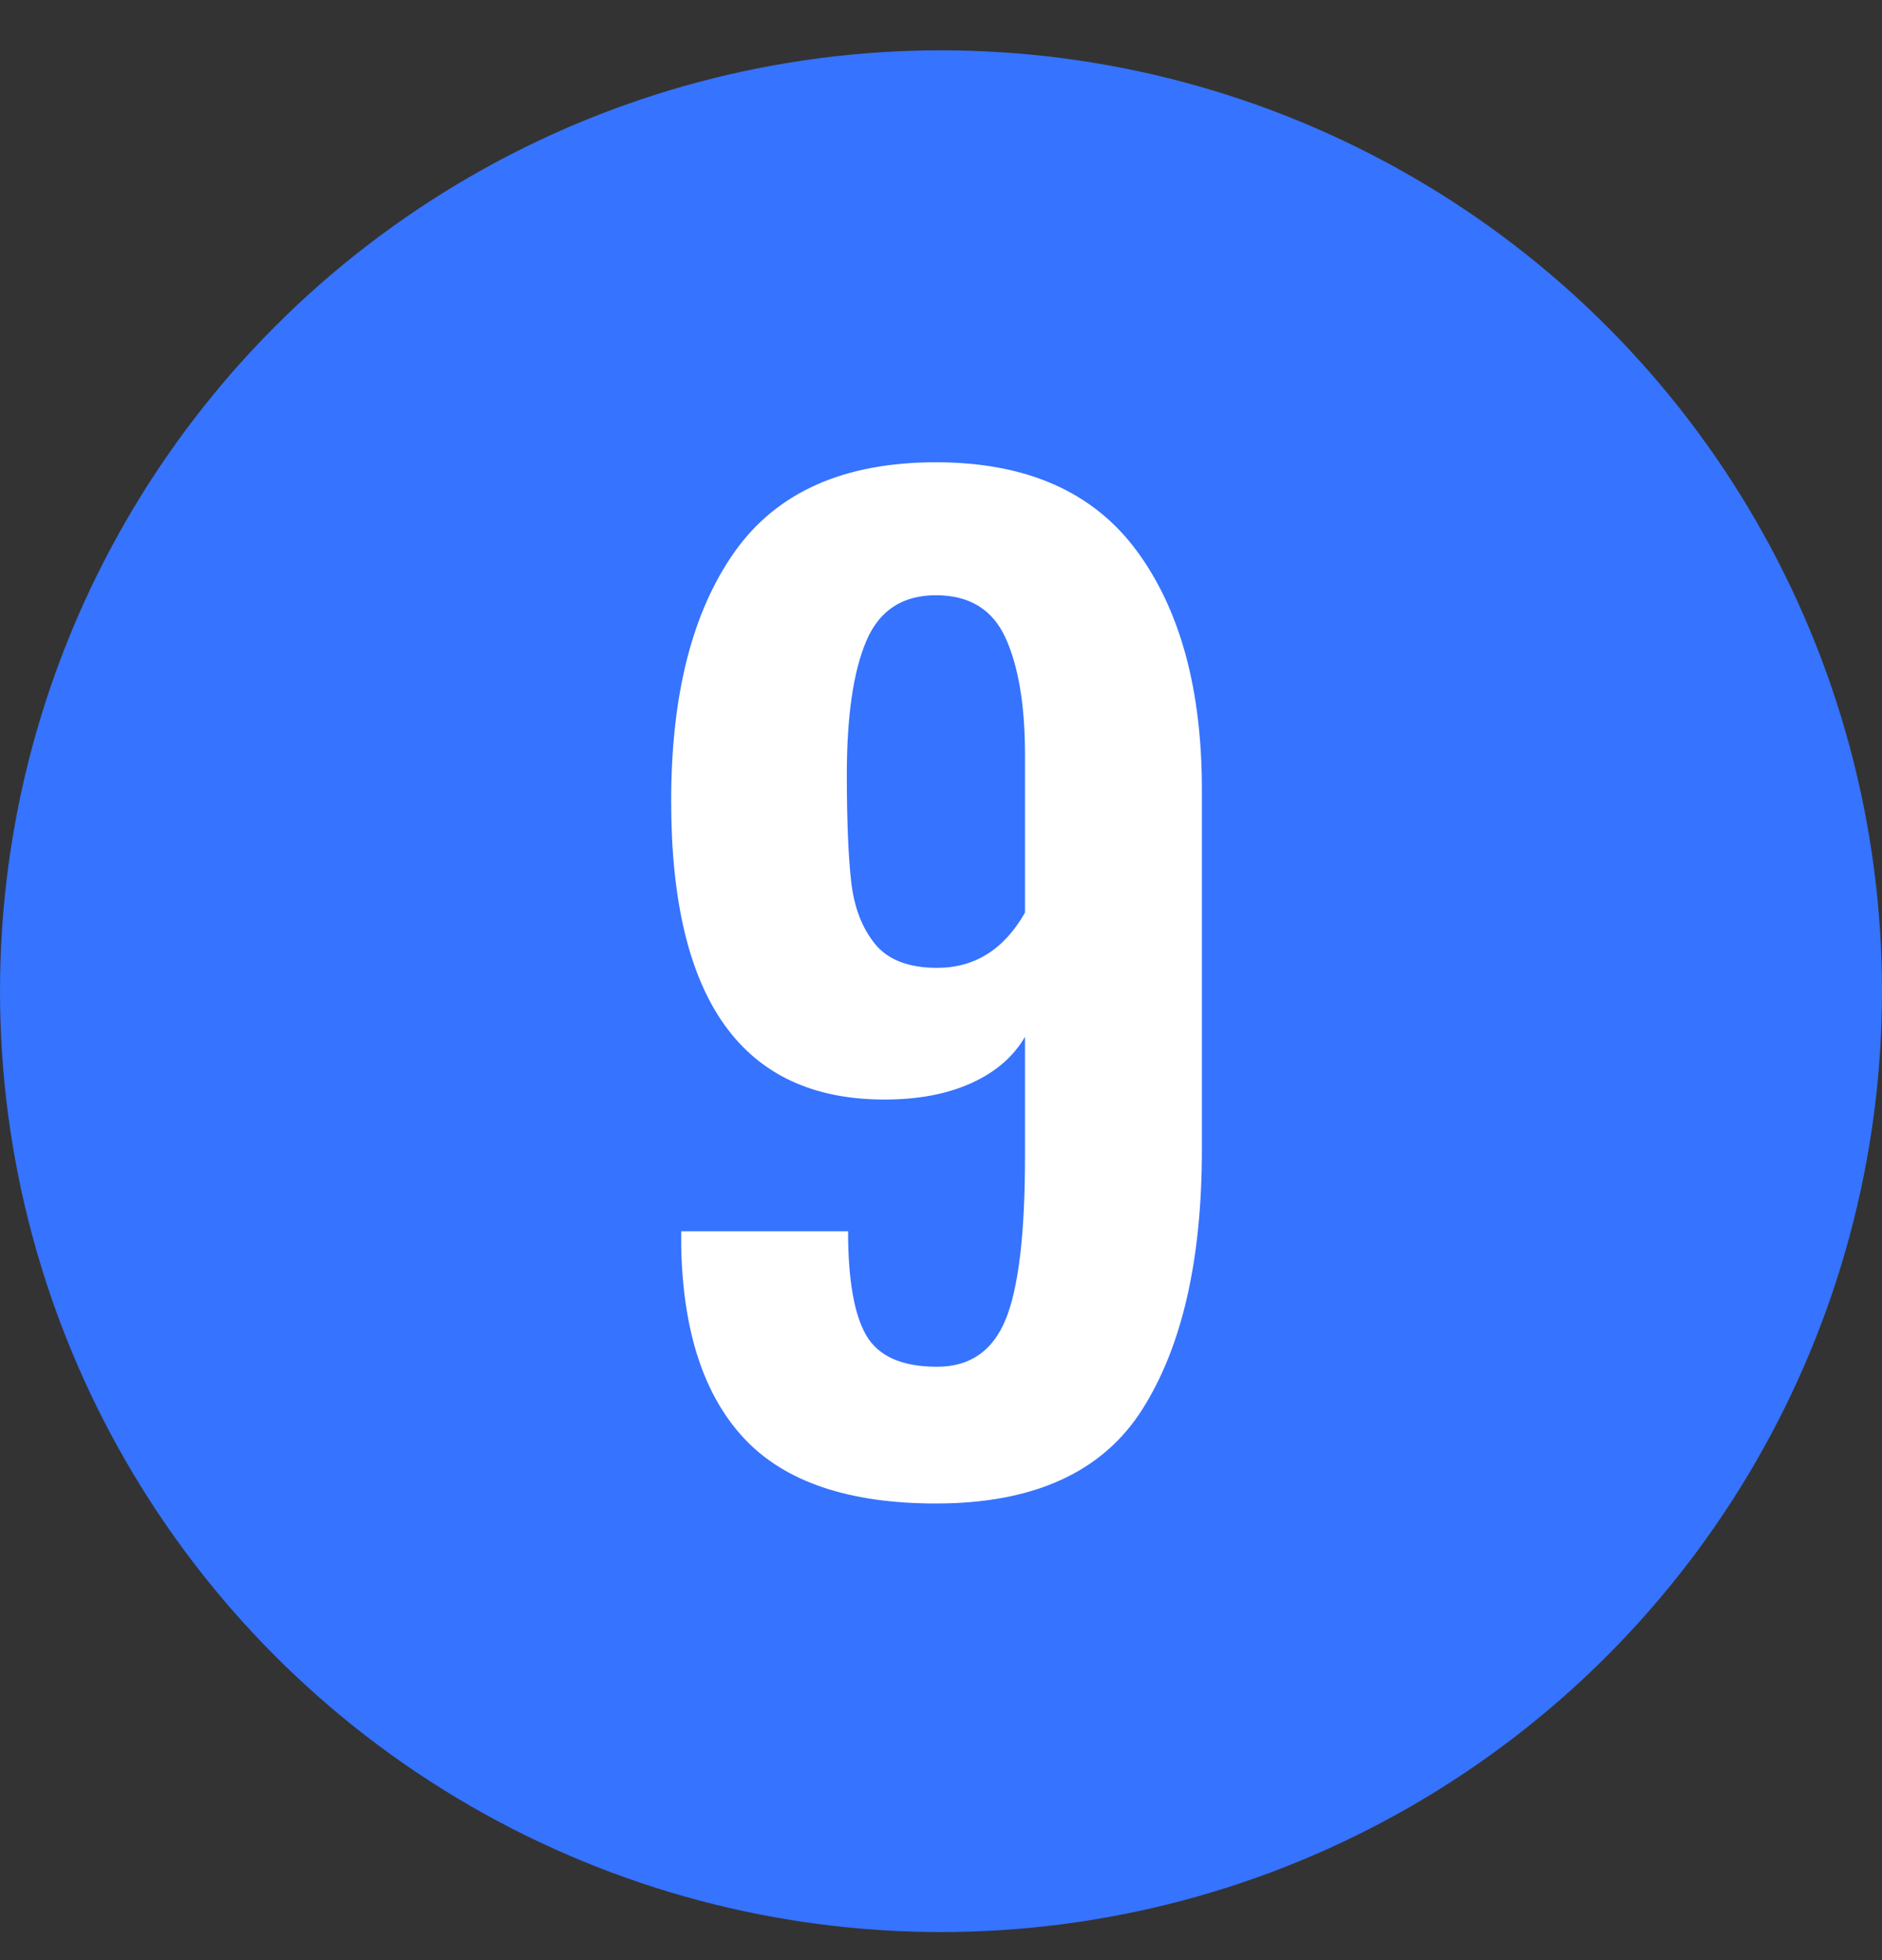 <?xml version="1.0" encoding="UTF-8"?>
<svg width="24px" height="25px" viewBox="0 0 24 25" version="1.1" xmlns="http://www.w3.org/2000/svg" xmlns:xlink="http://www.w3.org/1999/xlink">
    <rect x="0" y="0" width="24" height="25" fill="#333333" stroke="none"/>
    <title>icon-6.68679c3备份</title>
    <g id="icon-6.68679c3备份" stroke="none" fill="none" fill-rule="evenodd" stroke-width="1">
        <g id="icon-6">
            <circle id="椭圆形" fill="#3673FE" fill-rule="nonzero" cx="12" cy="12.642" r="12"></circle>
            <g id="6" fill="#FFFFFF" fill-rule="nonzero">
                <g id="9" transform="translate(7.855, 0)">
                    <path d="M4.08,19.176 C2.971,19.176 2.157,18.901 1.64,18.352 C1.123,17.803 0.853,16.984 0.832,15.896 L0.832,15.704 L2.96,15.704 C2.96,16.323 3.037,16.765 3.192,17.032 C3.347,17.299 3.648,17.432 4.096,17.432 C4.512,17.432 4.803,17.232 4.968,16.832 C5.133,16.432 5.216,15.741 5.216,14.76 L5.216,13.224 C5.067,13.48 4.837,13.677 4.528,13.816 C4.219,13.955 3.851,14.024 3.424,14.024 C1.611,14.024 0.704,12.755 0.704,10.216 C0.704,8.861 0.973,7.803 1.512,7.04 C2.051,6.277 2.907,5.896 4.08,5.896 C5.232,5.896 6.085,6.272 6.64,7.024 C7.195,7.776 7.472,8.792 7.472,10.072 L7.472,14.664 C7.472,16.072 7.219,17.176 6.712,17.976 C6.205,18.776 5.328,19.176 4.08,19.176 Z M4.096,12.344 C4.576,12.344 4.949,12.109 5.216,11.64 L5.216,9.624 C5.216,8.995 5.133,8.499 4.968,8.136 C4.803,7.773 4.507,7.592 4.08,7.592 C3.653,7.592 3.357,7.787 3.192,8.176 C3.027,8.565 2.944,9.133 2.944,9.88 C2.944,10.467 2.963,10.923 3,11.248 C3.037,11.573 3.139,11.837 3.304,12.04 C3.469,12.243 3.733,12.344 4.096,12.344 Z" id="形状"></path>
                </g>
            </g>
        </g>
    </g>
</svg>